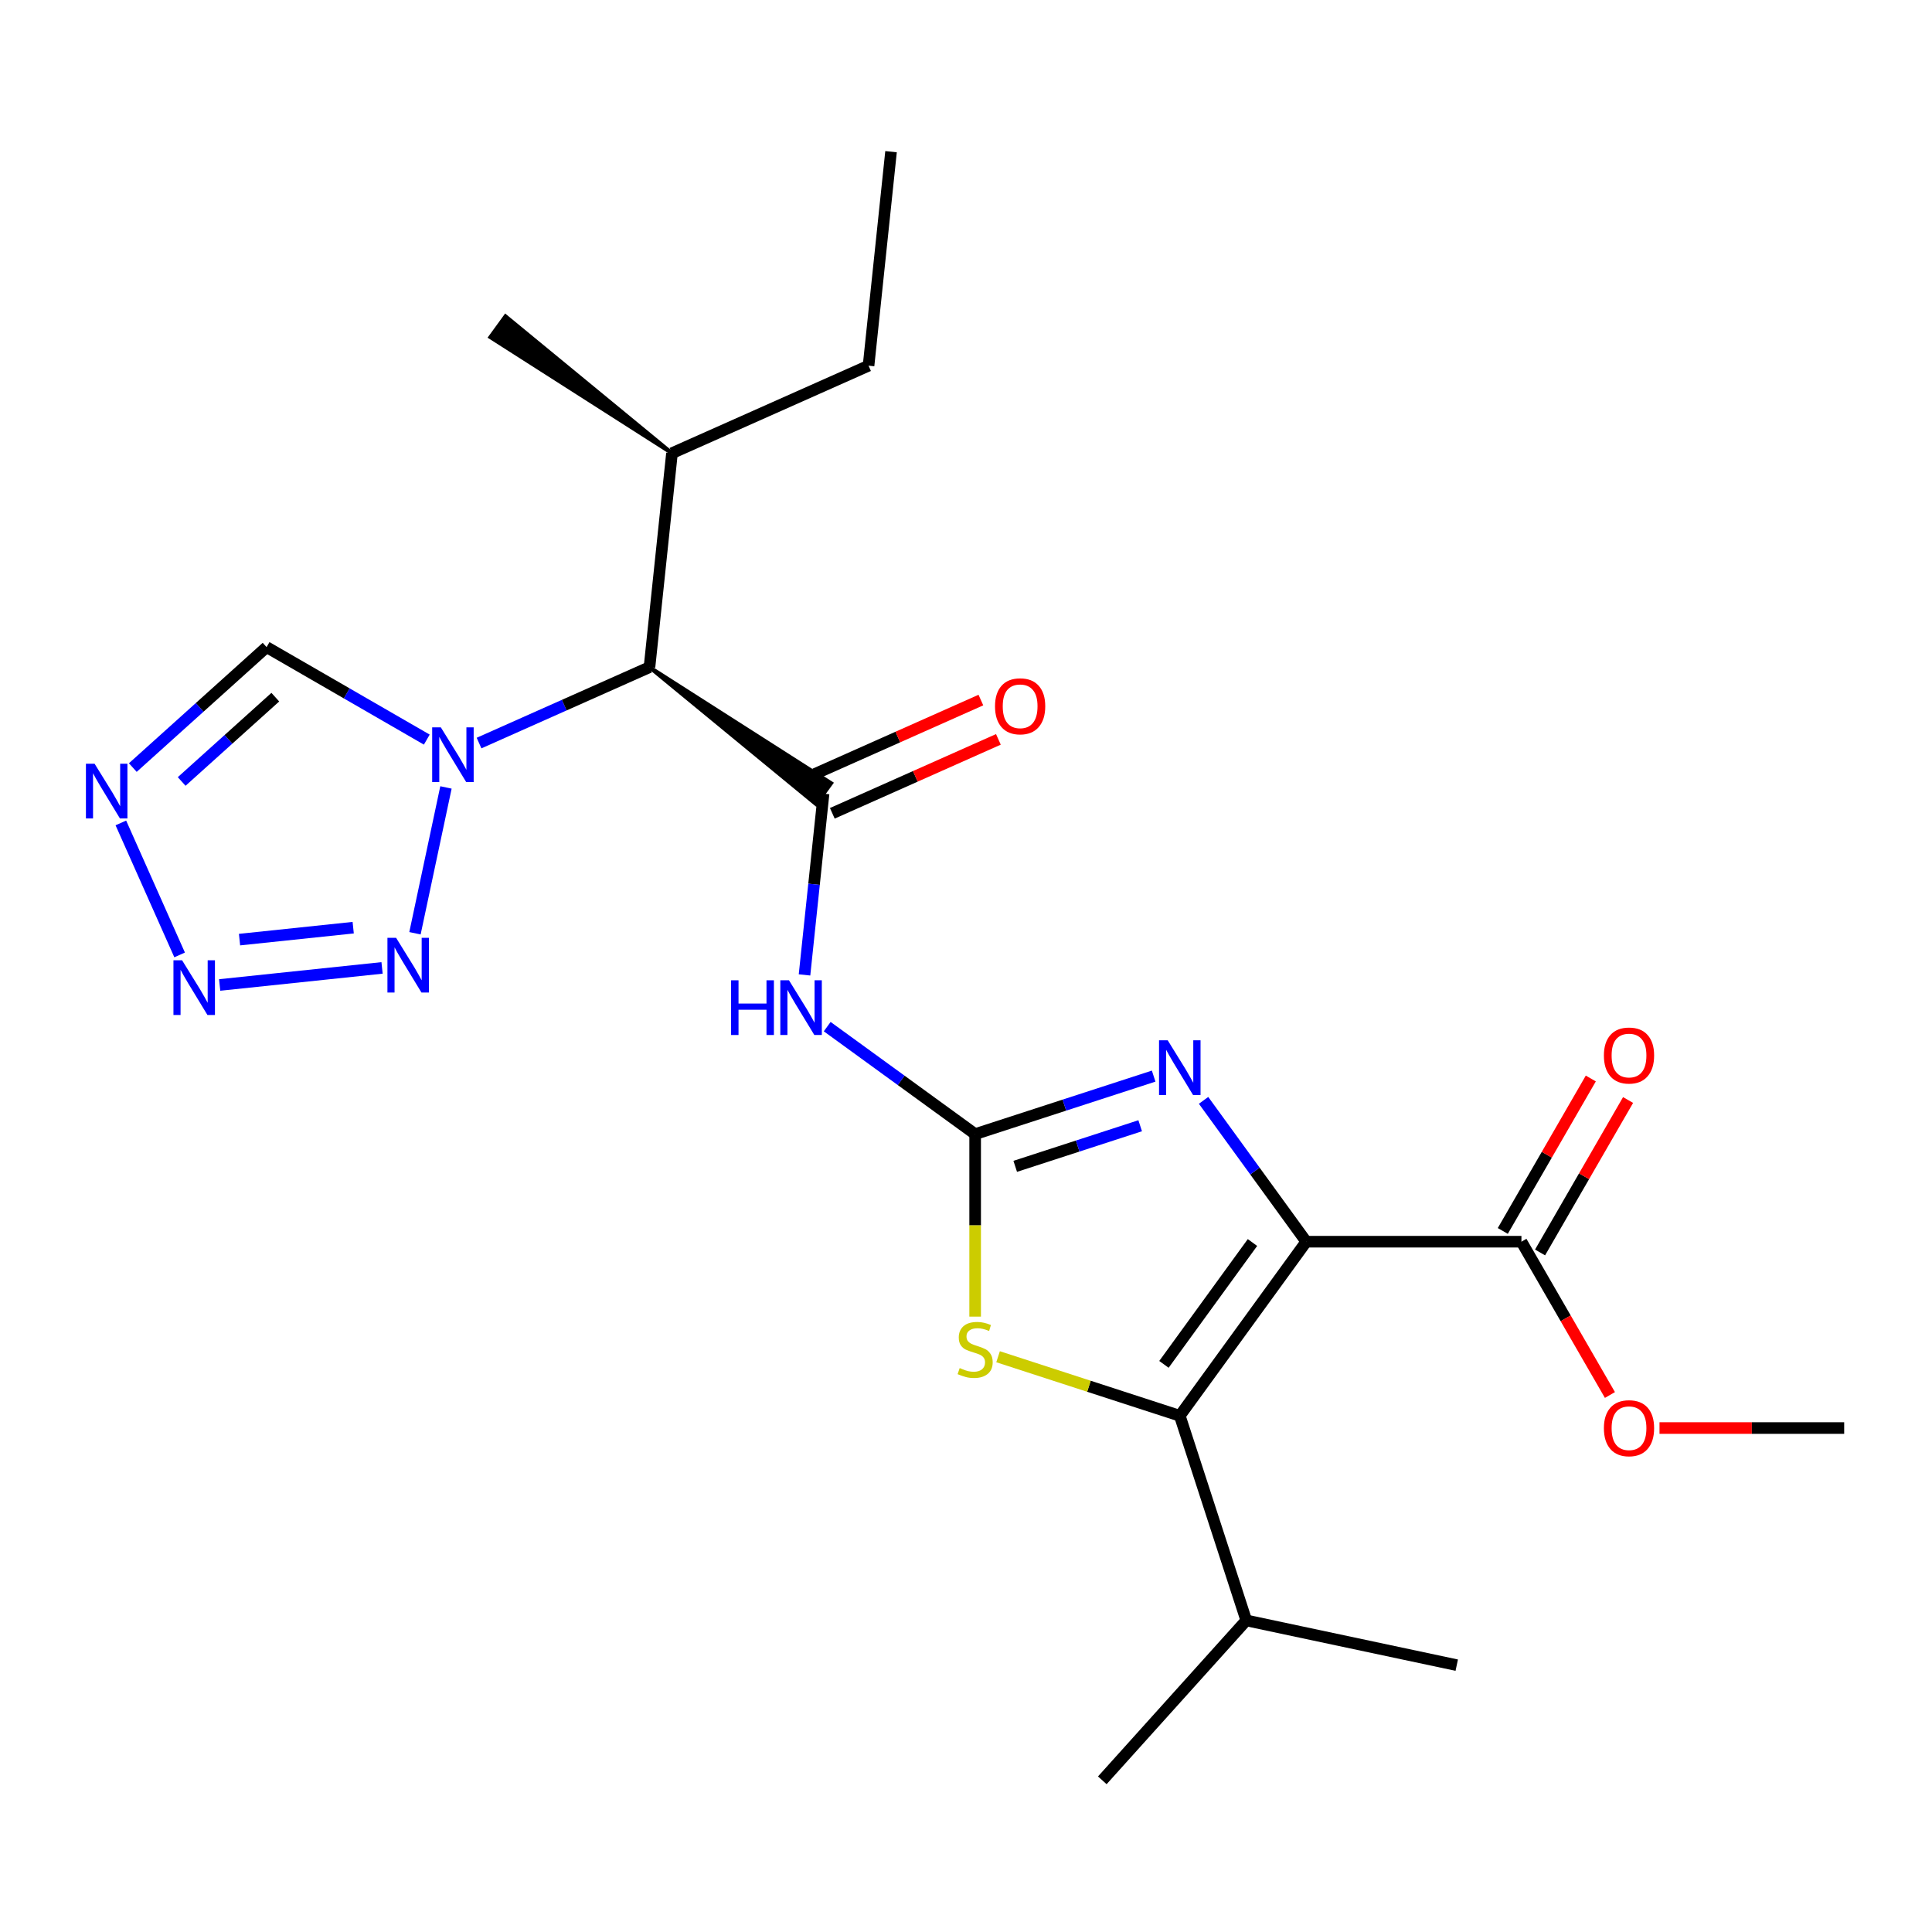 <?xml version='1.0' encoding='iso-8859-1'?>
<svg version='1.1' baseProfile='full'
              xmlns='http://www.w3.org/2000/svg'
                      xmlns:rdkit='http://www.rdkit.org/xml'
                      xmlns:xlink='http://www.w3.org/1999/xlink'
                  xml:space='preserve'
width='1000px' height='1000px' viewBox='0 0 1000 1000'>
<!-- END OF HEADER -->
<rect style='opacity:1.0;fill:#FFFFFF;stroke:none' width='1000' height='1000' x='0' y='0'> </rect>
<path class='bond-1' d='M 676.118,642.703 L 649.542,606.124' style='fill:none;fill-rule:evenodd;stroke:#000000;stroke-width:6px;stroke-linecap:butt;stroke-linejoin:miter;stroke-opacity:1' />
<path class='bond-1' d='M 649.542,606.124 L 622.966,569.546' style='fill:none;fill-rule:evenodd;stroke:#0000FF;stroke-width:6px;stroke-linecap:butt;stroke-linejoin:miter;stroke-opacity:1' />
<path class='bond-2' d='M 676.118,642.703 L 610.656,732.804' style='fill:none;fill-rule:evenodd;stroke:#000000;stroke-width:6px;stroke-linecap:butt;stroke-linejoin:miter;stroke-opacity:1' />
<path class='bond-2' d='M 648.278,643.125 L 602.455,706.196' style='fill:none;fill-rule:evenodd;stroke:#000000;stroke-width:6px;stroke-linecap:butt;stroke-linejoin:miter;stroke-opacity:1' />
<path class='bond-11' d='M 676.118,642.703 L 787.489,642.703' style='fill:none;fill-rule:evenodd;stroke:#000000;stroke-width:6px;stroke-linecap:butt;stroke-linejoin:miter;stroke-opacity:1' />
<path class='bond-0' d='M 504.735,587.017 L 550.933,572.007' style='fill:none;fill-rule:evenodd;stroke:#000000;stroke-width:6px;stroke-linecap:butt;stroke-linejoin:miter;stroke-opacity:1' />
<path class='bond-0' d='M 550.933,572.007 L 597.131,556.996' style='fill:none;fill-rule:evenodd;stroke:#0000FF;stroke-width:6px;stroke-linecap:butt;stroke-linejoin:miter;stroke-opacity:1' />
<path class='bond-0' d='M 525.478,603.698 L 557.816,593.191' style='fill:none;fill-rule:evenodd;stroke:#000000;stroke-width:6px;stroke-linecap:butt;stroke-linejoin:miter;stroke-opacity:1' />
<path class='bond-0' d='M 557.816,593.191 L 590.155,582.683' style='fill:none;fill-rule:evenodd;stroke:#0000FF;stroke-width:6px;stroke-linecap:butt;stroke-linejoin:miter;stroke-opacity:1' />
<path class='bond-5' d='M 504.735,587.017 L 466.447,559.199' style='fill:none;fill-rule:evenodd;stroke:#000000;stroke-width:6px;stroke-linecap:butt;stroke-linejoin:miter;stroke-opacity:1' />
<path class='bond-5' d='M 466.447,559.199 L 428.159,531.381' style='fill:none;fill-rule:evenodd;stroke:#0000FF;stroke-width:6px;stroke-linecap:butt;stroke-linejoin:miter;stroke-opacity:1' />
<path class='bond-24' d='M 504.735,587.017 L 504.735,634.251' style='fill:none;fill-rule:evenodd;stroke:#000000;stroke-width:6px;stroke-linecap:butt;stroke-linejoin:miter;stroke-opacity:1' />
<path class='bond-24' d='M 504.735,634.251 L 504.735,681.484' style='fill:none;fill-rule:evenodd;stroke:#CCCC00;stroke-width:6px;stroke-linecap:butt;stroke-linejoin:miter;stroke-opacity:1' />
<path class='bond-6' d='M 610.656,732.804 L 563.628,717.524' style='fill:none;fill-rule:evenodd;stroke:#000000;stroke-width:6px;stroke-linecap:butt;stroke-linejoin:miter;stroke-opacity:1' />
<path class='bond-6' d='M 563.628,717.524 L 516.6,702.243' style='fill:none;fill-rule:evenodd;stroke:#CCCC00;stroke-width:6px;stroke-linecap:butt;stroke-linejoin:miter;stroke-opacity:1' />
<path class='bond-15' d='M 610.656,732.804 L 645.071,838.724' style='fill:none;fill-rule:evenodd;stroke:#000000;stroke-width:6px;stroke-linecap:butt;stroke-linejoin:miter;stroke-opacity:1' />
<path class='bond-3' d='M 426.276,410.794 L 421.345,457.702' style='fill:none;fill-rule:evenodd;stroke:#000000;stroke-width:6px;stroke-linecap:butt;stroke-linejoin:miter;stroke-opacity:1' />
<path class='bond-3' d='M 421.345,457.702 L 416.415,504.611' style='fill:none;fill-rule:evenodd;stroke:#0000FF;stroke-width:6px;stroke-linecap:butt;stroke-linejoin:miter;stroke-opacity:1' />
<path class='bond-9' d='M 336.175,345.332 L 422.348,416.2 L 430.203,405.388 Z' style='fill:#000000;fill-rule:evenodd;fill-opacity:1;stroke:#000000;stroke-width:2px;stroke-linecap:butt;stroke-linejoin:miter;stroke-opacity:1;' />
<path class='bond-13' d='M 430.806,420.968 L 473.785,401.833' style='fill:none;fill-rule:evenodd;stroke:#000000;stroke-width:6px;stroke-linecap:butt;stroke-linejoin:miter;stroke-opacity:1' />
<path class='bond-13' d='M 473.785,401.833 L 516.764,382.697' style='fill:none;fill-rule:evenodd;stroke:#FF0000;stroke-width:6px;stroke-linecap:butt;stroke-linejoin:miter;stroke-opacity:1' />
<path class='bond-13' d='M 421.746,400.62 L 464.725,381.484' style='fill:none;fill-rule:evenodd;stroke:#000000;stroke-width:6px;stroke-linecap:butt;stroke-linejoin:miter;stroke-opacity:1' />
<path class='bond-13' d='M 464.725,381.484 L 507.704,362.349' style='fill:none;fill-rule:evenodd;stroke:#FF0000;stroke-width:6px;stroke-linecap:butt;stroke-linejoin:miter;stroke-opacity:1' />
<path class='bond-4' d='M 247.956,384.609 L 292.065,364.97' style='fill:none;fill-rule:evenodd;stroke:#0000FF;stroke-width:6px;stroke-linecap:butt;stroke-linejoin:miter;stroke-opacity:1' />
<path class='bond-4' d='M 292.065,364.97 L 336.175,345.332' style='fill:none;fill-rule:evenodd;stroke:#000000;stroke-width:6px;stroke-linecap:butt;stroke-linejoin:miter;stroke-opacity:1' />
<path class='bond-7' d='M 230.83,407.575 L 214.786,483.057' style='fill:none;fill-rule:evenodd;stroke:#0000FF;stroke-width:6px;stroke-linecap:butt;stroke-linejoin:miter;stroke-opacity:1' />
<path class='bond-12' d='M 220.908,382.822 L 179.445,358.884' style='fill:none;fill-rule:evenodd;stroke:#0000FF;stroke-width:6px;stroke-linecap:butt;stroke-linejoin:miter;stroke-opacity:1' />
<path class='bond-12' d='M 179.445,358.884 L 137.982,334.945' style='fill:none;fill-rule:evenodd;stroke:#000000;stroke-width:6px;stroke-linecap:butt;stroke-linejoin:miter;stroke-opacity:1' />
<path class='bond-8' d='M 197.752,500.989 L 113.7,509.823' style='fill:none;fill-rule:evenodd;stroke:#0000FF;stroke-width:6px;stroke-linecap:butt;stroke-linejoin:miter;stroke-opacity:1' />
<path class='bond-8' d='M 182.816,480.162 L 123.98,486.346' style='fill:none;fill-rule:evenodd;stroke:#0000FF;stroke-width:6px;stroke-linecap:butt;stroke-linejoin:miter;stroke-opacity:1' />
<path class='bond-25' d='M 92.972,494.265 L 62.555,425.947' style='fill:none;fill-rule:evenodd;stroke:#0000FF;stroke-width:6px;stroke-linecap:butt;stroke-linejoin:miter;stroke-opacity:1' />
<path class='bond-16' d='M 336.175,345.332 L 347.816,234.571' style='fill:none;fill-rule:evenodd;stroke:#000000;stroke-width:6px;stroke-linecap:butt;stroke-linejoin:miter;stroke-opacity:1' />
<path class='bond-10' d='M 68.741,397.289 L 103.362,366.117' style='fill:none;fill-rule:evenodd;stroke:#0000FF;stroke-width:6px;stroke-linecap:butt;stroke-linejoin:miter;stroke-opacity:1' />
<path class='bond-10' d='M 103.362,366.117 L 137.982,334.945' style='fill:none;fill-rule:evenodd;stroke:#000000;stroke-width:6px;stroke-linecap:butt;stroke-linejoin:miter;stroke-opacity:1' />
<path class='bond-10' d='M 94.032,404.491 L 118.266,382.67' style='fill:none;fill-rule:evenodd;stroke:#0000FF;stroke-width:6px;stroke-linecap:butt;stroke-linejoin:miter;stroke-opacity:1' />
<path class='bond-10' d='M 118.266,382.67 L 142.5,360.85' style='fill:none;fill-rule:evenodd;stroke:#000000;stroke-width:6px;stroke-linecap:butt;stroke-linejoin:miter;stroke-opacity:1' />
<path class='bond-14' d='M 797.134,648.271 L 819.912,608.818' style='fill:none;fill-rule:evenodd;stroke:#000000;stroke-width:6px;stroke-linecap:butt;stroke-linejoin:miter;stroke-opacity:1' />
<path class='bond-14' d='M 819.912,608.818 L 842.69,569.365' style='fill:none;fill-rule:evenodd;stroke:#FF0000;stroke-width:6px;stroke-linecap:butt;stroke-linejoin:miter;stroke-opacity:1' />
<path class='bond-14' d='M 777.844,637.134 L 800.622,597.681' style='fill:none;fill-rule:evenodd;stroke:#000000;stroke-width:6px;stroke-linecap:butt;stroke-linejoin:miter;stroke-opacity:1' />
<path class='bond-14' d='M 800.622,597.681 L 823.4,558.228' style='fill:none;fill-rule:evenodd;stroke:#FF0000;stroke-width:6px;stroke-linecap:butt;stroke-linejoin:miter;stroke-opacity:1' />
<path class='bond-17' d='M 787.489,642.703 L 810.394,682.376' style='fill:none;fill-rule:evenodd;stroke:#000000;stroke-width:6px;stroke-linecap:butt;stroke-linejoin:miter;stroke-opacity:1' />
<path class='bond-17' d='M 810.394,682.376 L 833.299,722.049' style='fill:none;fill-rule:evenodd;stroke:#FF0000;stroke-width:6px;stroke-linecap:butt;stroke-linejoin:miter;stroke-opacity:1' />
<path class='bond-19' d='M 645.071,838.724 L 570.549,921.489' style='fill:none;fill-rule:evenodd;stroke:#000000;stroke-width:6px;stroke-linecap:butt;stroke-linejoin:miter;stroke-opacity:1' />
<path class='bond-20' d='M 645.071,838.724 L 754.008,861.879' style='fill:none;fill-rule:evenodd;stroke:#000000;stroke-width:6px;stroke-linecap:butt;stroke-linejoin:miter;stroke-opacity:1' />
<path class='bond-18' d='M 347.816,234.571 L 449.559,189.272' style='fill:none;fill-rule:evenodd;stroke:#000000;stroke-width:6px;stroke-linecap:butt;stroke-linejoin:miter;stroke-opacity:1' />
<path class='bond-21' d='M 347.816,234.571 L 261.643,163.702 L 253.787,174.515 Z' style='fill:#000000;fill-rule:evenodd;fill-opacity:1;stroke:#000000;stroke-width:2px;stroke-linecap:butt;stroke-linejoin:miter;stroke-opacity:1;' />
<path class='bond-22' d='M 858.959,739.153 L 906.752,739.153' style='fill:none;fill-rule:evenodd;stroke:#FF0000;stroke-width:6px;stroke-linecap:butt;stroke-linejoin:miter;stroke-opacity:1' />
<path class='bond-22' d='M 906.752,739.153 L 954.545,739.153' style='fill:none;fill-rule:evenodd;stroke:#000000;stroke-width:6px;stroke-linecap:butt;stroke-linejoin:miter;stroke-opacity:1' />
<path class='bond-23' d='M 449.559,189.272 L 461.2,78.511' style='fill:none;fill-rule:evenodd;stroke:#000000;stroke-width:6px;stroke-linecap:butt;stroke-linejoin:miter;stroke-opacity:1' />
<path  class='atom-2' d='M 604.396 538.442
L 613.676 553.442
Q 614.596 554.922, 616.076 557.602
Q 617.556 560.282, 617.636 560.442
L 617.636 538.442
L 621.396 538.442
L 621.396 566.762
L 617.516 566.762
L 607.556 550.362
Q 606.396 548.442, 605.156 546.242
Q 603.956 544.042, 603.596 543.362
L 603.596 566.762
L 599.916 566.762
L 599.916 538.442
L 604.396 538.442
' fill='#0000FF'/>
<path  class='atom-5' d='M 228.172 376.47
L 237.452 391.47
Q 238.372 392.95, 239.852 395.63
Q 241.332 398.31, 241.412 398.47
L 241.412 376.47
L 245.172 376.47
L 245.172 404.79
L 241.292 404.79
L 231.332 388.39
Q 230.172 386.47, 228.932 384.27
Q 227.732 382.07, 227.372 381.39
L 227.372 404.79
L 223.692 404.79
L 223.692 376.47
L 228.172 376.47
' fill='#0000FF'/>
<path  class='atom-6' d='M 378.414 507.395
L 382.254 507.395
L 382.254 519.435
L 396.734 519.435
L 396.734 507.395
L 400.574 507.395
L 400.574 535.715
L 396.734 535.715
L 396.734 522.635
L 382.254 522.635
L 382.254 535.715
L 378.414 535.715
L 378.414 507.395
' fill='#0000FF'/>
<path  class='atom-6' d='M 408.374 507.395
L 417.654 522.395
Q 418.574 523.875, 420.054 526.555
Q 421.534 529.235, 421.614 529.395
L 421.614 507.395
L 425.374 507.395
L 425.374 535.715
L 421.494 535.715
L 411.534 519.315
Q 410.374 517.395, 409.134 515.195
Q 407.934 512.995, 407.574 512.315
L 407.574 535.715
L 403.894 535.715
L 403.894 507.395
L 408.374 507.395
' fill='#0000FF'/>
<path  class='atom-7' d='M 496.735 708.108
Q 497.055 708.228, 498.375 708.788
Q 499.695 709.348, 501.135 709.708
Q 502.615 710.028, 504.055 710.028
Q 506.735 710.028, 508.295 708.748
Q 509.855 707.428, 509.855 705.148
Q 509.855 703.588, 509.055 702.628
Q 508.295 701.668, 507.095 701.148
Q 505.895 700.628, 503.895 700.028
Q 501.375 699.268, 499.855 698.548
Q 498.375 697.828, 497.295 696.308
Q 496.255 694.788, 496.255 692.228
Q 496.255 688.668, 498.655 686.468
Q 501.095 684.268, 505.895 684.268
Q 509.175 684.268, 512.895 685.828
L 511.975 688.908
Q 508.575 687.508, 506.015 687.508
Q 503.255 687.508, 501.735 688.668
Q 500.215 689.788, 500.255 691.748
Q 500.255 693.268, 501.015 694.188
Q 501.815 695.108, 502.935 695.628
Q 504.095 696.148, 506.015 696.748
Q 508.575 697.548, 510.095 698.348
Q 511.615 699.148, 512.695 700.788
Q 513.815 702.388, 513.815 705.148
Q 513.815 709.068, 511.175 711.188
Q 508.575 713.268, 504.215 713.268
Q 501.695 713.268, 499.775 712.708
Q 497.895 712.188, 495.655 711.268
L 496.735 708.108
' fill='#CCCC00'/>
<path  class='atom-8' d='M 205.017 485.408
L 214.297 500.408
Q 215.217 501.888, 216.697 504.568
Q 218.177 507.248, 218.257 507.408
L 218.257 485.408
L 222.017 485.408
L 222.017 513.728
L 218.137 513.728
L 208.177 497.328
Q 207.017 495.408, 205.777 493.208
Q 204.577 491.008, 204.217 490.328
L 204.217 513.728
L 200.537 513.728
L 200.537 485.408
L 205.017 485.408
' fill='#0000FF'/>
<path  class='atom-9' d='M 94.256 497.049
L 103.536 512.049
Q 104.456 513.529, 105.936 516.209
Q 107.416 518.889, 107.496 519.049
L 107.496 497.049
L 111.256 497.049
L 111.256 525.369
L 107.376 525.369
L 97.416 508.969
Q 96.256 507.049, 95.016 504.849
Q 93.816 502.649, 93.456 501.969
L 93.456 525.369
L 89.776 525.369
L 89.776 497.049
L 94.256 497.049
' fill='#0000FF'/>
<path  class='atom-11' d='M 48.957 395.307
L 58.237 410.307
Q 59.157 411.787, 60.637 414.467
Q 62.117 417.147, 62.197 417.307
L 62.197 395.307
L 65.957 395.307
L 65.957 423.627
L 62.077 423.627
L 52.117 407.227
Q 50.957 405.307, 49.717 403.107
Q 48.517 400.907, 48.157 400.227
L 48.157 423.627
L 44.477 423.627
L 44.477 395.307
L 48.957 395.307
' fill='#0000FF'/>
<path  class='atom-14' d='M 515.018 365.575
Q 515.018 358.775, 518.378 354.975
Q 521.738 351.175, 528.018 351.175
Q 534.298 351.175, 537.658 354.975
Q 541.018 358.775, 541.018 365.575
Q 541.018 372.455, 537.618 376.375
Q 534.218 380.255, 528.018 380.255
Q 521.778 380.255, 518.378 376.375
Q 515.018 372.495, 515.018 365.575
M 528.018 377.055
Q 532.338 377.055, 534.658 374.175
Q 537.018 371.255, 537.018 365.575
Q 537.018 360.015, 534.658 357.215
Q 532.338 354.375, 528.018 354.375
Q 523.698 354.375, 521.338 357.175
Q 519.018 359.975, 519.018 365.575
Q 519.018 371.295, 521.338 374.175
Q 523.698 377.055, 528.018 377.055
' fill='#FF0000'/>
<path  class='atom-15' d='M 830.174 546.333
Q 830.174 539.533, 833.534 535.733
Q 836.894 531.933, 843.174 531.933
Q 849.454 531.933, 852.814 535.733
Q 856.174 539.533, 856.174 546.333
Q 856.174 553.213, 852.774 557.133
Q 849.374 561.013, 843.174 561.013
Q 836.934 561.013, 833.534 557.133
Q 830.174 553.253, 830.174 546.333
M 843.174 557.813
Q 847.494 557.813, 849.814 554.933
Q 852.174 552.013, 852.174 546.333
Q 852.174 540.773, 849.814 537.973
Q 847.494 535.133, 843.174 535.133
Q 838.854 535.133, 836.494 537.933
Q 834.174 540.733, 834.174 546.333
Q 834.174 552.053, 836.494 554.933
Q 838.854 557.813, 843.174 557.813
' fill='#FF0000'/>
<path  class='atom-18' d='M 830.174 739.233
Q 830.174 732.433, 833.534 728.633
Q 836.894 724.833, 843.174 724.833
Q 849.454 724.833, 852.814 728.633
Q 856.174 732.433, 856.174 739.233
Q 856.174 746.113, 852.774 750.033
Q 849.374 753.913, 843.174 753.913
Q 836.934 753.913, 833.534 750.033
Q 830.174 746.153, 830.174 739.233
M 843.174 750.713
Q 847.494 750.713, 849.814 747.833
Q 852.174 744.913, 852.174 739.233
Q 852.174 733.673, 849.814 730.873
Q 847.494 728.033, 843.174 728.033
Q 838.854 728.033, 836.494 730.833
Q 834.174 733.633, 834.174 739.233
Q 834.174 744.953, 836.494 747.833
Q 838.854 750.713, 843.174 750.713
' fill='#FF0000'/>
</svg>

